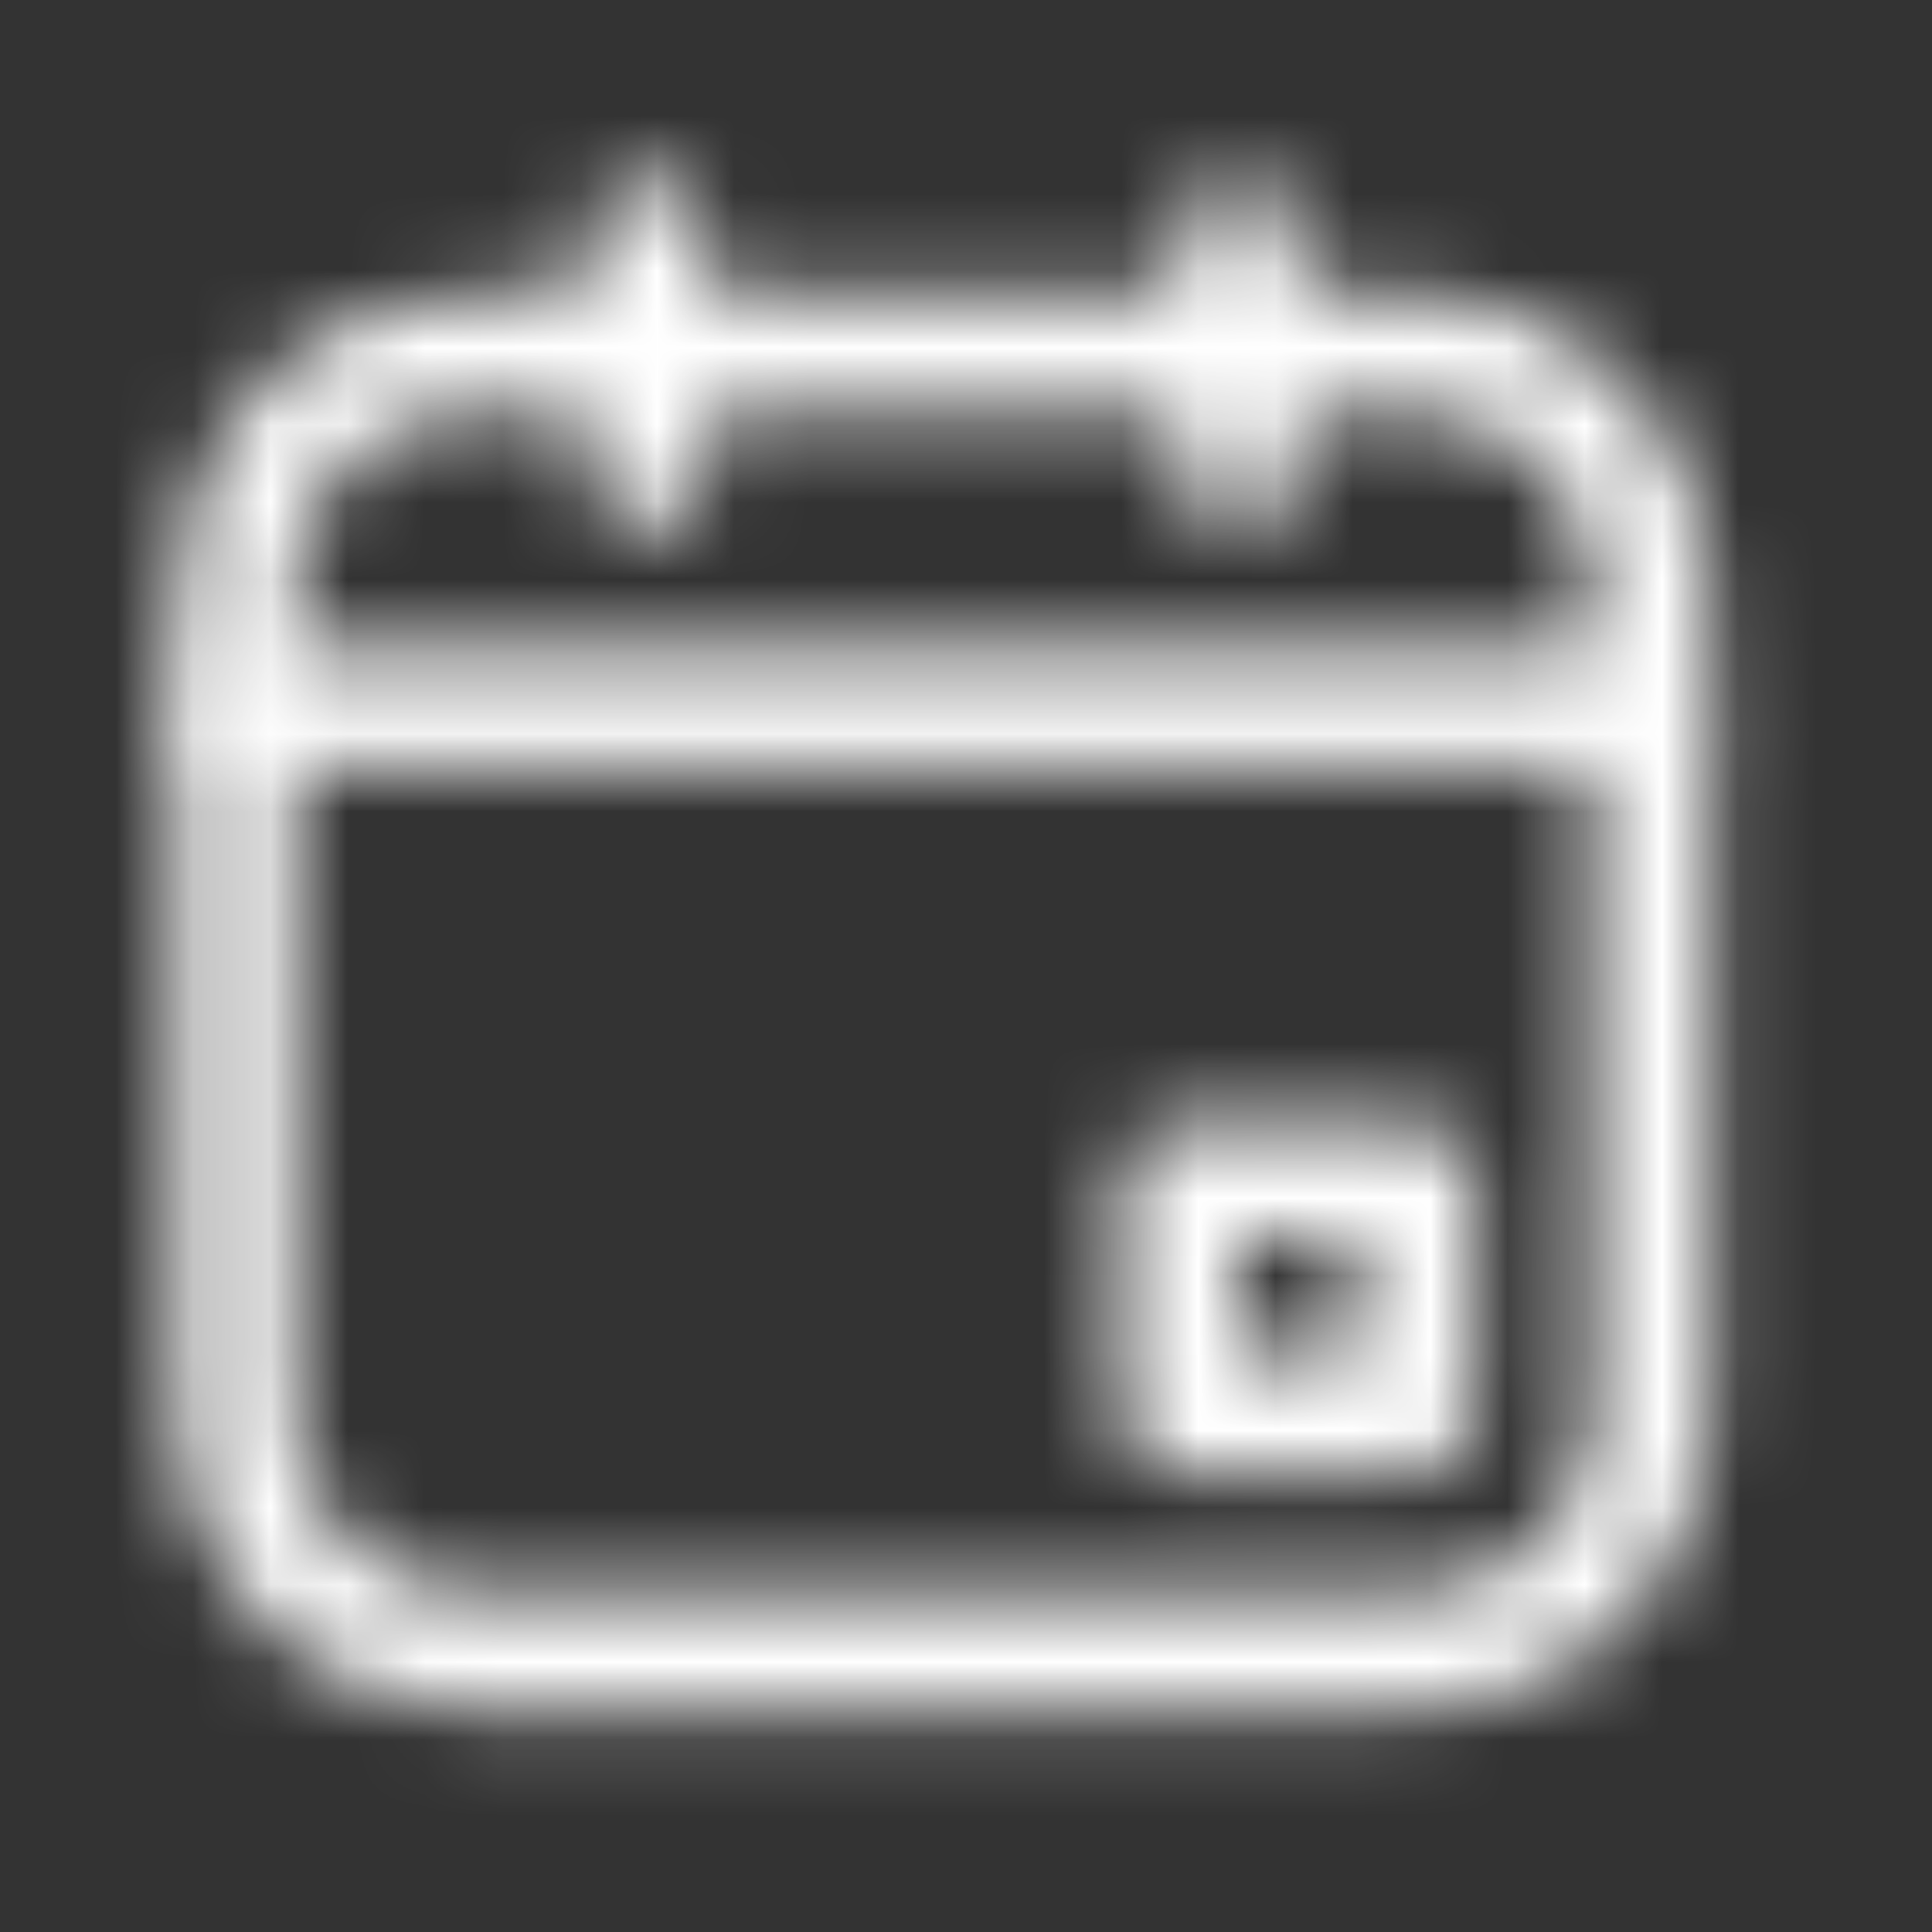 <?xml version="1.0" encoding="UTF-8"?> <svg xmlns="http://www.w3.org/2000/svg" width="25" height="25" viewBox="0 0 25 25" fill="none"><rect x="0" y="0" width="25" height="25" fill="#333333" stroke="none"/> <mask id="mask0_50_56" style="mask-type:alpha" maskUnits="userSpaceOnUse" x="0" y="0" width="25" height="25"> <g clip-path="url(#clip0_50_56)"> <path d="M18.314 22.127H6.105C5.093 22.127 4.122 21.725 3.407 21.01C2.691 20.294 2.289 19.323 2.289 18.312V7.628C2.289 6.616 2.691 5.646 3.407 4.93C4.122 4.214 5.093 3.812 6.105 3.812H18.314C19.326 3.812 20.297 4.214 21.012 4.93C21.728 5.646 22.13 6.616 22.13 7.628V18.312C22.13 19.323 21.728 20.294 21.012 21.01C20.297 21.725 19.326 22.127 18.314 22.127ZM6.105 5.339C5.497 5.339 4.915 5.58 4.486 6.009C4.056 6.439 3.815 7.021 3.815 7.628V18.312C3.815 18.919 4.056 19.501 4.486 19.93C4.915 20.36 5.497 20.601 6.105 20.601H18.314C18.922 20.601 19.504 20.36 19.933 19.93C20.363 19.501 20.604 18.919 20.604 18.312V7.628C20.604 7.021 20.363 6.439 19.933 6.009C19.504 5.58 18.922 5.339 18.314 5.339H6.105Z" fill="black"></path> <path d="M18.316 19.079H15.263C15.061 19.079 14.867 18.998 14.723 18.855C14.58 18.712 14.5 18.518 14.5 18.316V15.263C14.5 15.061 14.58 14.867 14.723 14.723C14.867 14.58 15.061 14.5 15.263 14.5H18.316C18.518 14.5 18.712 14.58 18.855 14.723C18.998 14.867 19.079 15.061 19.079 15.263V18.316C19.079 18.518 18.998 18.712 18.855 18.855C18.712 18.998 18.518 19.079 18.316 19.079ZM16.026 17.552H17.552V16.026H16.026V17.552Z" fill="black"></path> <path d="M21.367 9.921H3.052C2.85 9.921 2.656 9.84 2.513 9.697C2.369 9.554 2.289 9.36 2.289 9.158C2.289 8.955 2.369 8.761 2.513 8.618C2.656 8.475 2.85 8.395 3.052 8.395H21.367C21.569 8.395 21.763 8.475 21.906 8.618C22.049 8.761 22.13 8.955 22.13 9.158C22.13 9.36 22.049 9.554 21.906 9.697C21.763 9.84 21.569 9.921 21.367 9.921Z" fill="black"></path> <path d="M8.388 6.868C8.186 6.868 7.992 6.787 7.849 6.644C7.705 6.501 7.625 6.307 7.625 6.105V3.052C7.625 2.85 7.705 2.656 7.849 2.513C7.992 2.369 8.186 2.289 8.388 2.289C8.591 2.289 8.785 2.369 8.928 2.513C9.071 2.656 9.151 2.85 9.151 3.052V6.105C9.151 6.307 9.071 6.501 8.928 6.644C8.785 6.787 8.591 6.868 8.388 6.868Z" fill="black"></path> <path d="M16.029 6.868C15.826 6.868 15.632 6.787 15.489 6.644C15.346 6.501 15.266 6.307 15.266 6.105V3.052C15.266 2.85 15.346 2.656 15.489 2.513C15.632 2.369 15.826 2.289 16.029 2.289C16.231 2.289 16.425 2.369 16.568 2.513C16.711 2.656 16.792 2.85 16.792 3.052V6.105C16.792 6.307 16.711 6.501 16.568 6.644C16.425 6.787 16.231 6.868 16.029 6.868Z" fill="black"></path> </g> </mask> <g mask="url(#mask0_50_56)"> <rect x="-1.523" y="-1.523" width="25.946" height="25.946" fill="white"></rect> </g> <defs> <clipPath id="clip0_50_56"> <rect width="24.419" height="24.419" fill="white"></rect> </clipPath> </defs> </svg> 
